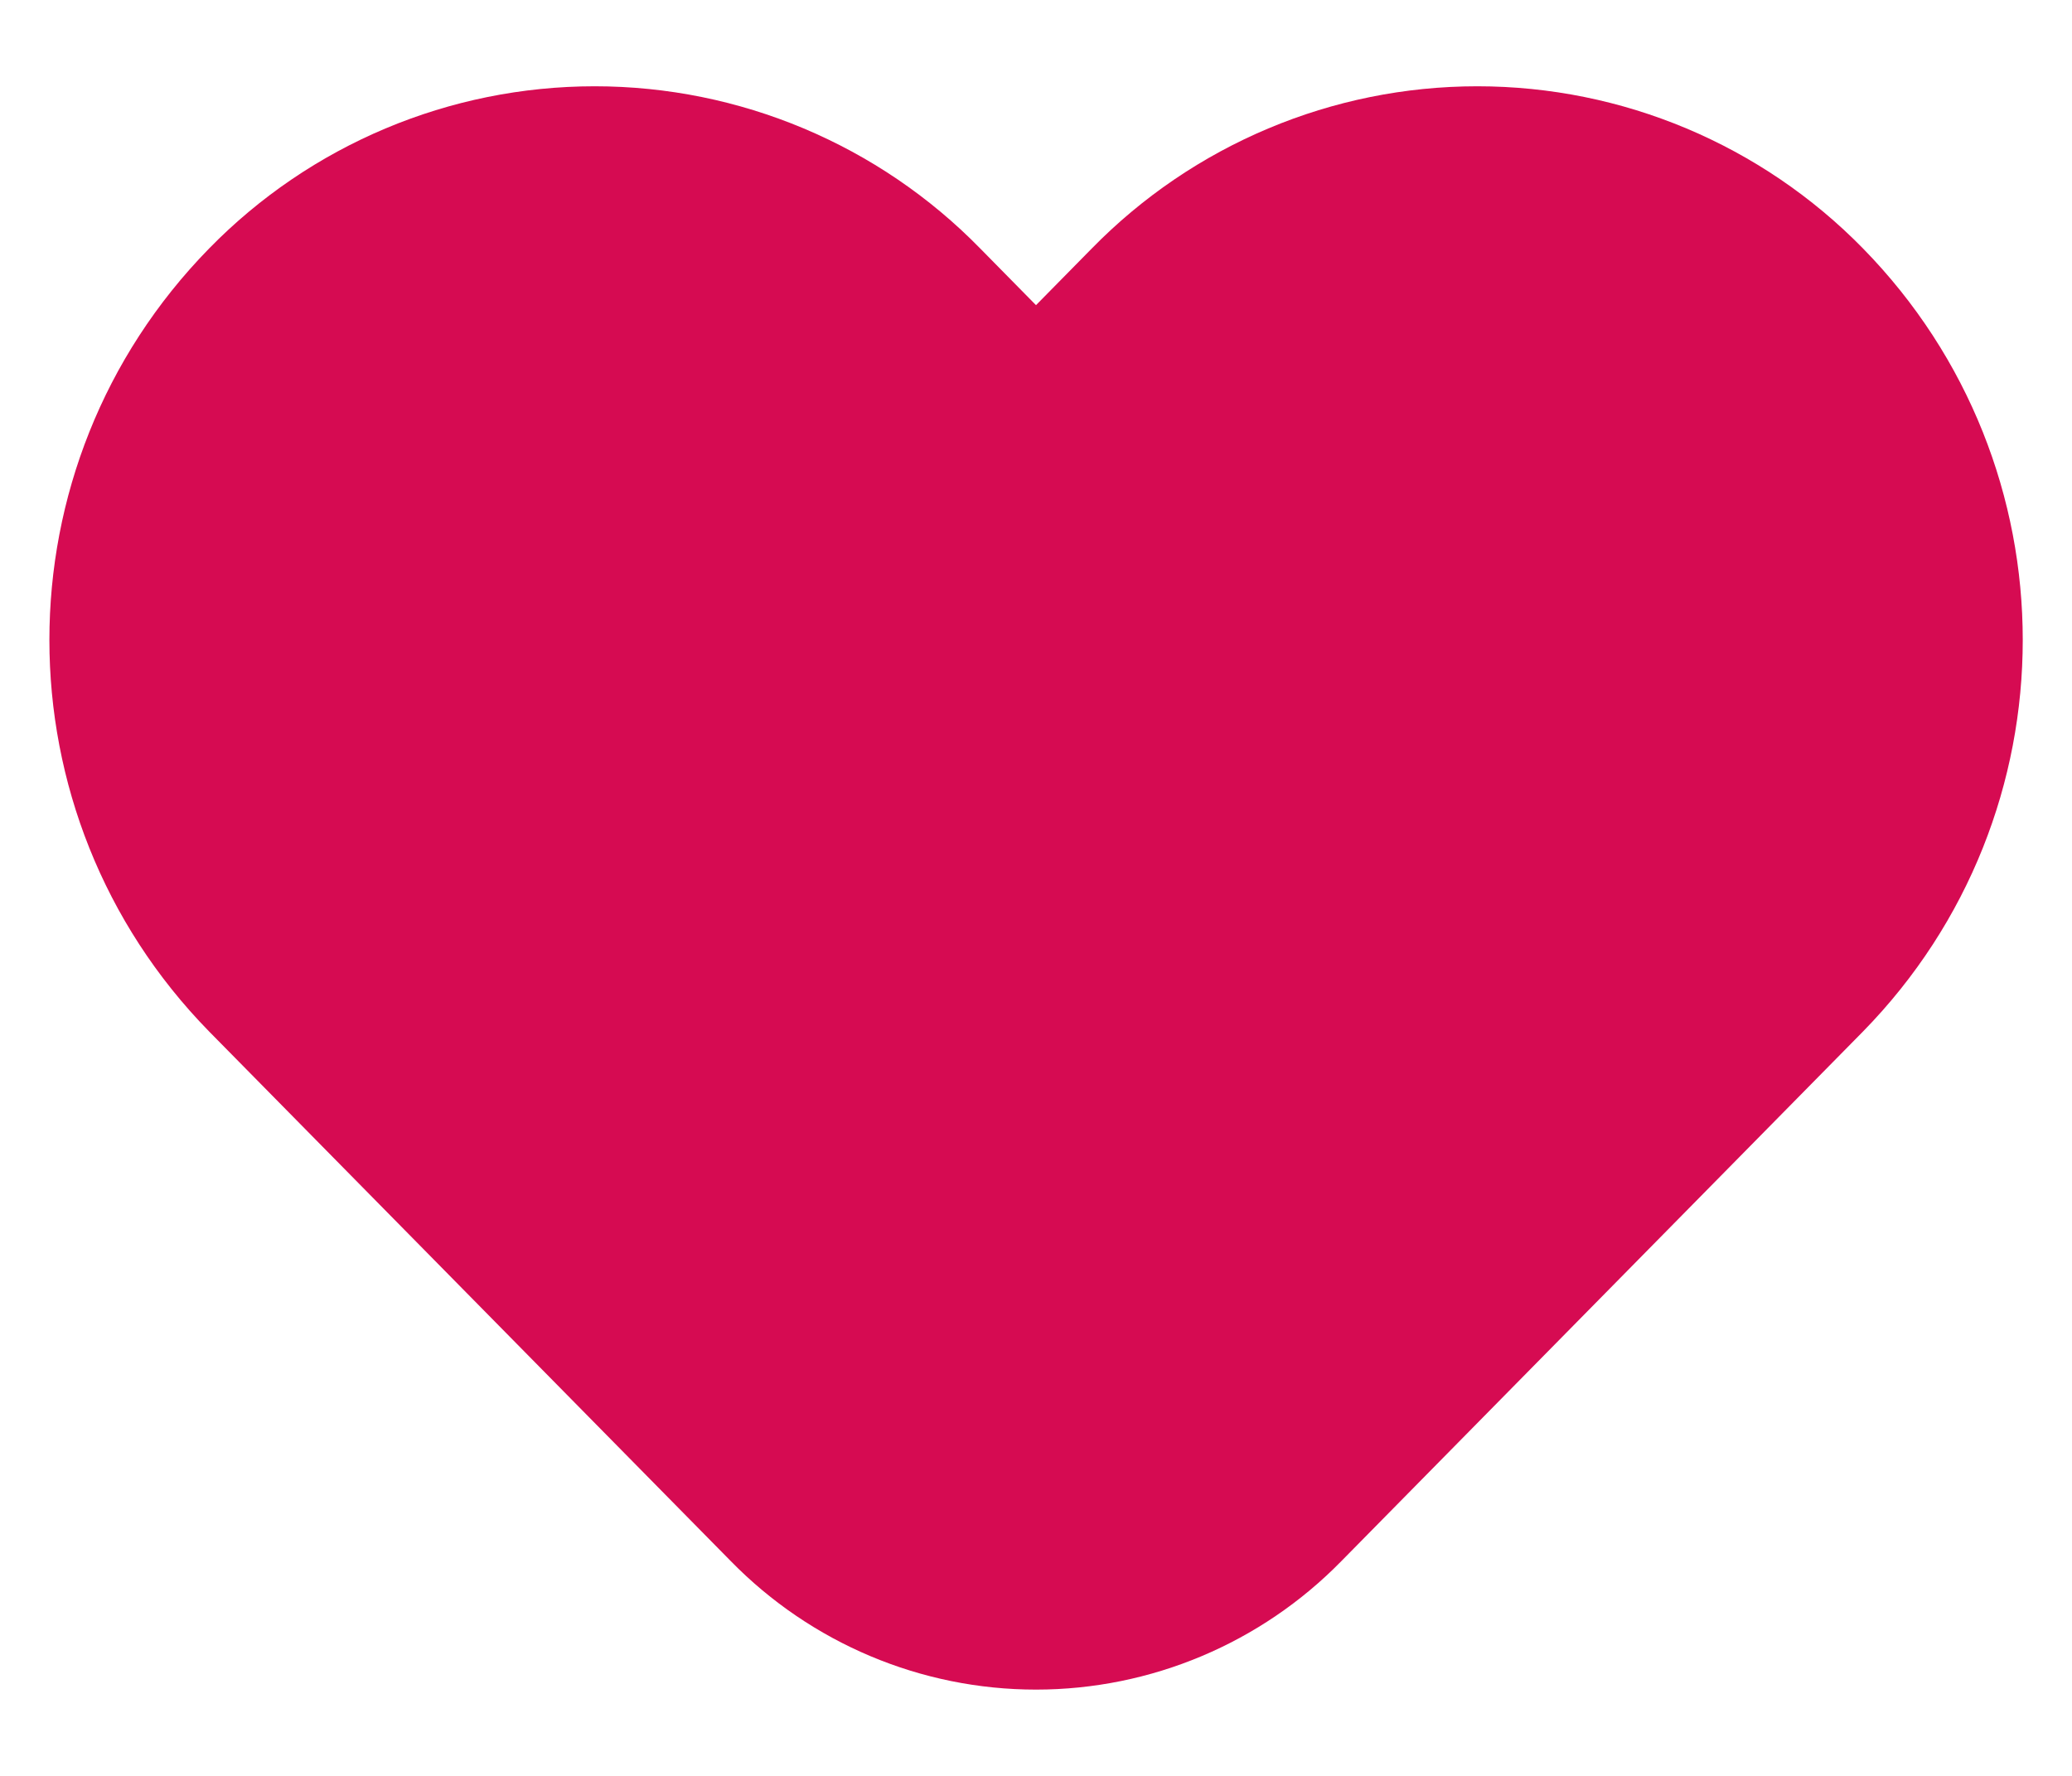 <svg width="14" height="12" viewBox="0 0 14 12" fill="none" xmlns="http://www.w3.org/2000/svg">
    <path fill-rule="evenodd" clip-rule="evenodd"
        d="M7.377 1.679L7 2.062L6.623 1.679C5.938 0.978 4.998 0.583 4.018 0.583C3.037 0.583 2.098 0.978 1.413 1.679C-0.026 3.149 -0.026 5.5 1.413 6.97L4.938 10.549C5.481 11.104 6.224 11.417 7 11.417C7.776 11.417 8.52 11.104 9.063 10.549L12.588 6.97C14.027 5.5 14.027 3.149 12.588 1.679C11.902 0.978 10.963 0.583 9.982 0.583C9.002 0.583 8.063 0.978 7.377 1.679Z"
        fill="#D60B52" />
</svg>